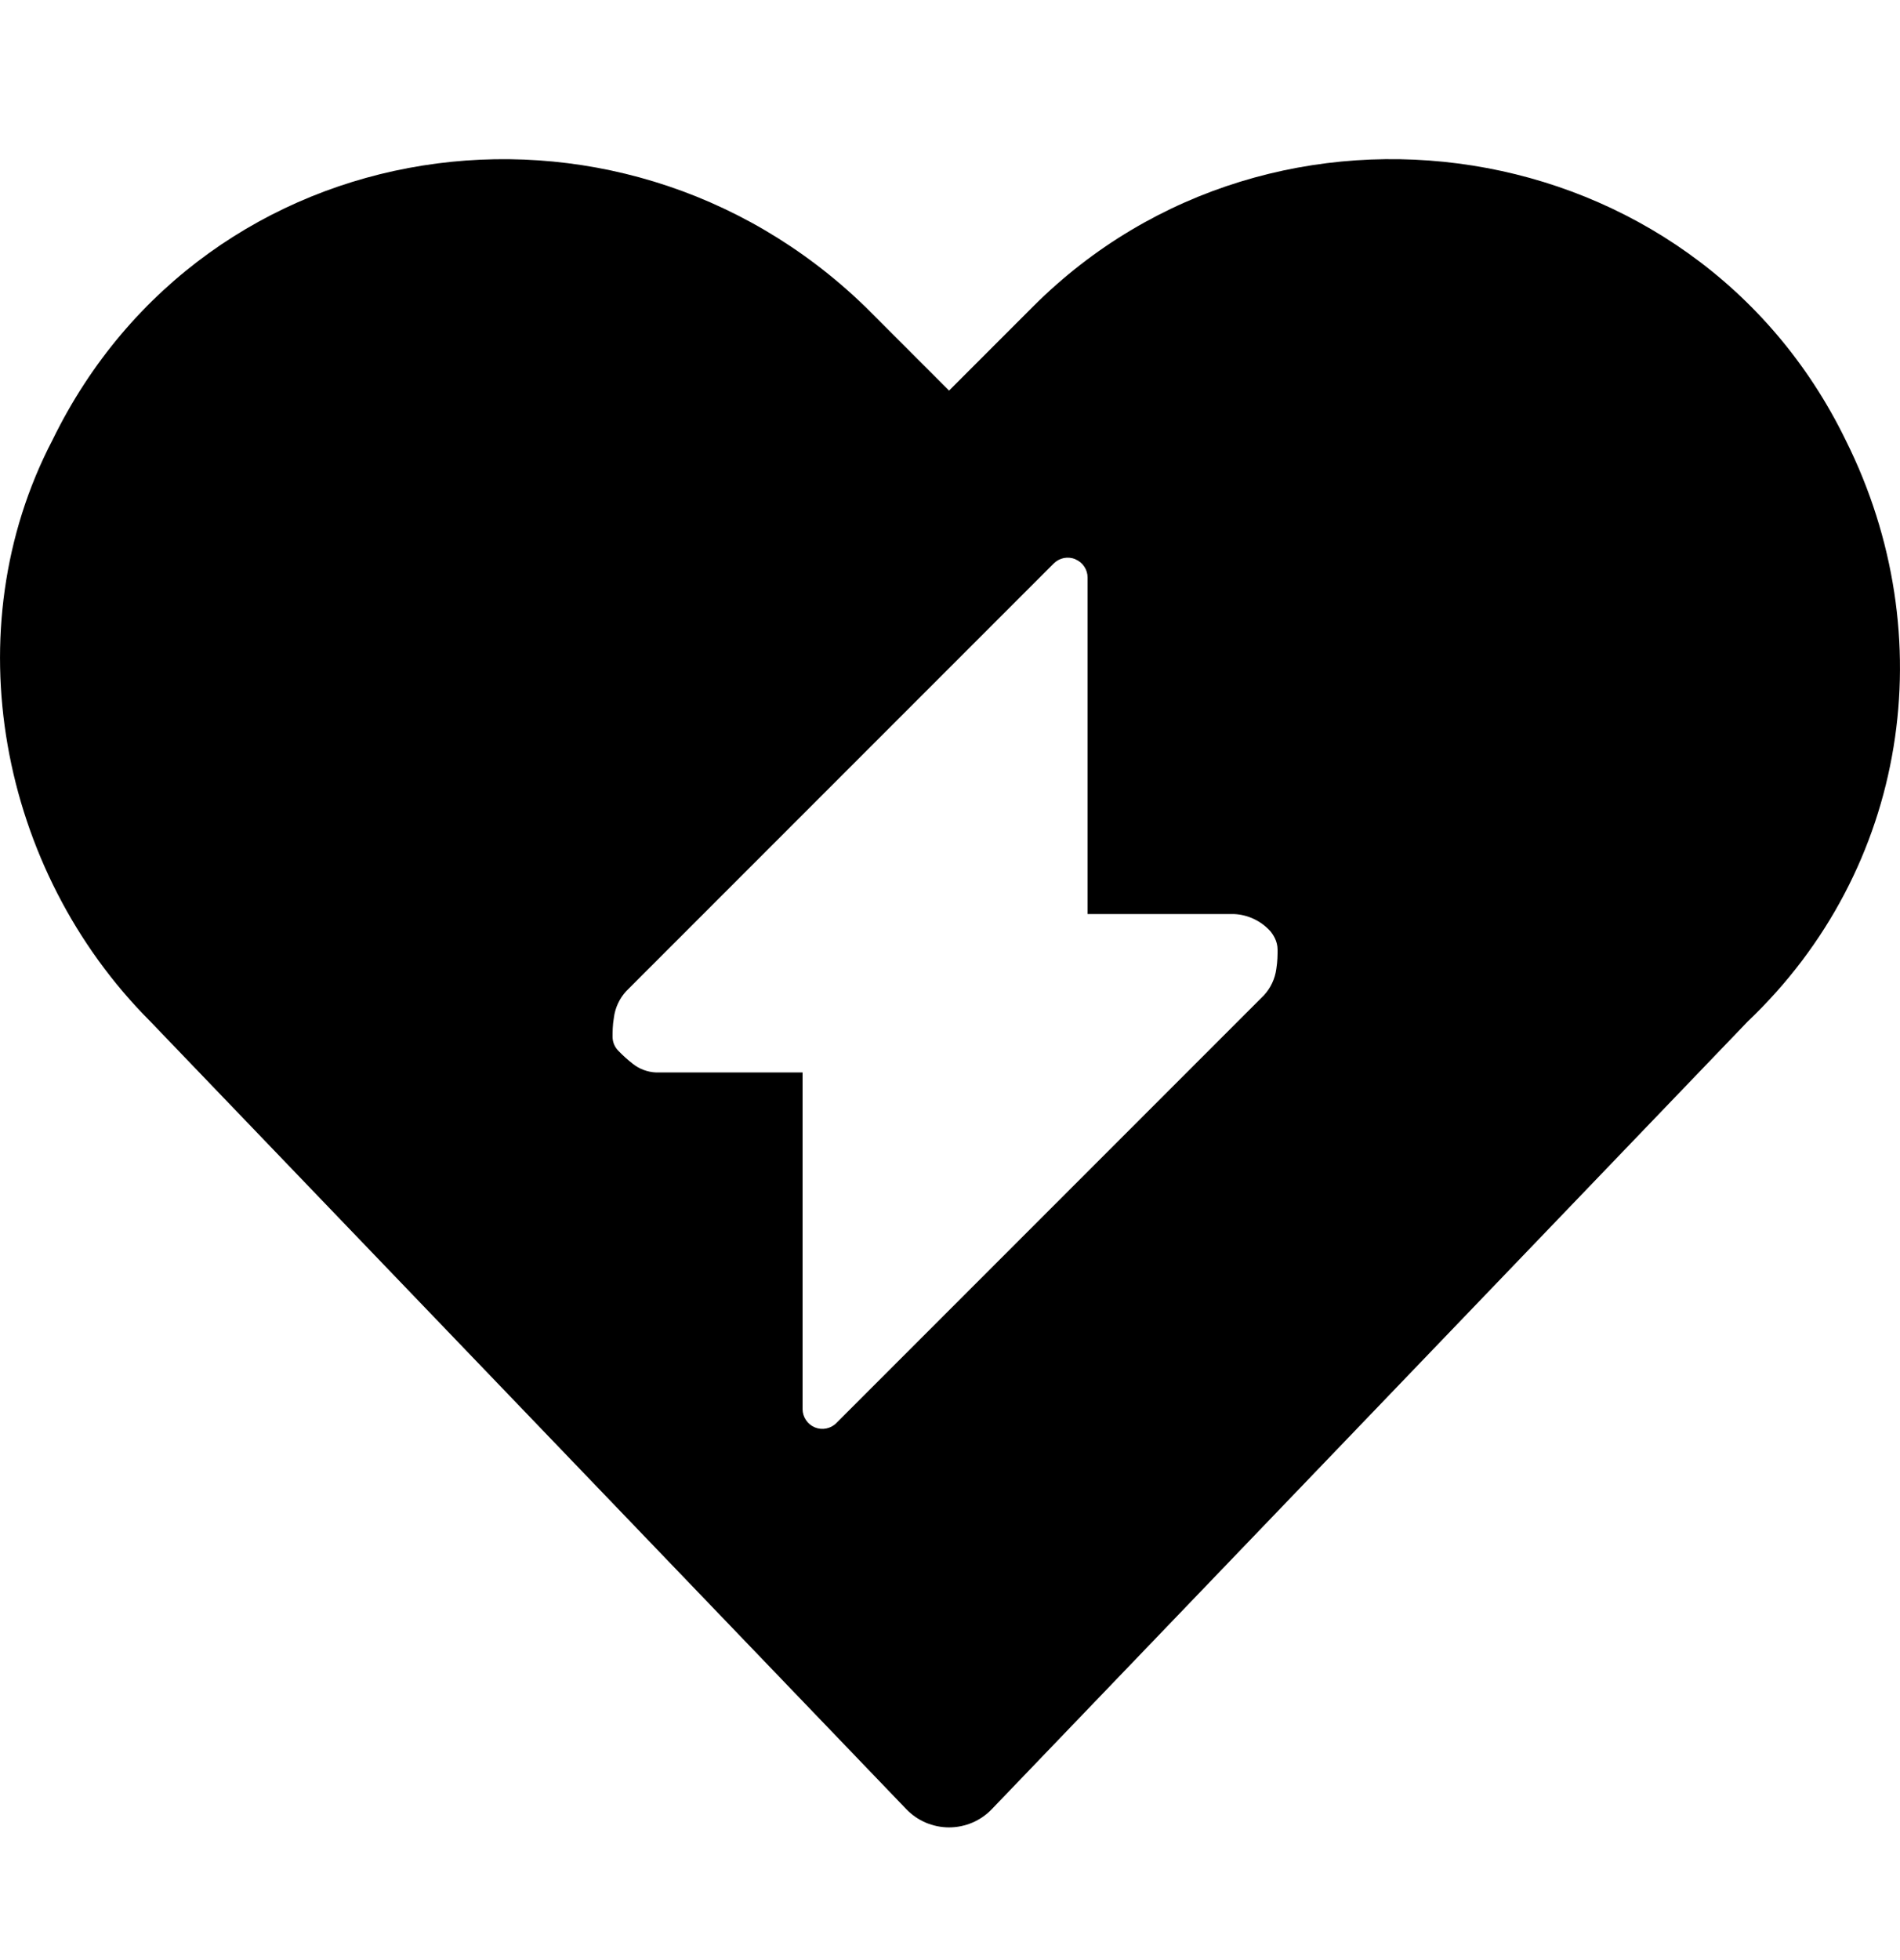 <svg width="32" height="33" viewBox="0 0 32 33" fill="none" xmlns="http://www.w3.org/2000/svg">
<path fill-rule="evenodd" clip-rule="evenodd" d="M31.088 7.416C28.52 2.137 21.456 1.104 17.4 5.16L15.984 6.576L14.567 5.158L14.553 5.145C10.377 1.12 3.46 2.128 0.884 7.408C-0.784 10.607 -0.009 14.649 2.523 17.188L15.263 30.458C15.356 30.555 15.468 30.633 15.592 30.686C15.716 30.738 15.849 30.766 15.984 30.766C16.119 30.766 16.252 30.738 16.376 30.686C16.5 30.633 16.612 30.555 16.705 30.458L29.435 17.198C32.141 14.625 32.729 10.705 31.088 7.416ZM18.111 9.416C18.172 9.441 18.224 9.483 18.26 9.538C18.297 9.592 18.317 9.656 18.317 9.722V15.389H20.784C20.899 15.394 21.012 15.422 21.116 15.471C21.221 15.52 21.314 15.589 21.392 15.674C21.445 15.737 21.517 15.845 21.517 15.99V15.996C21.517 16.062 21.517 16.184 21.496 16.312C21.474 16.479 21.4 16.636 21.285 16.759L14.085 23.959C14.039 24.006 13.979 24.037 13.915 24.05C13.85 24.063 13.783 24.056 13.723 24.031C13.662 24.005 13.61 23.963 13.574 23.908C13.537 23.854 13.517 23.789 13.517 23.724V18.056H11.051C10.905 18.05 10.764 17.997 10.651 17.905C10.569 17.841 10.493 17.772 10.421 17.698L10.415 17.692C10.384 17.66 10.359 17.624 10.342 17.583C10.326 17.543 10.317 17.499 10.317 17.456V17.45C10.317 17.384 10.317 17.261 10.339 17.134C10.36 16.967 10.433 16.81 10.548 16.686L17.748 9.486C17.794 9.44 17.854 9.408 17.918 9.395C17.983 9.383 18.05 9.389 18.111 9.414V9.416Z" fill="black"/>
</svg>
